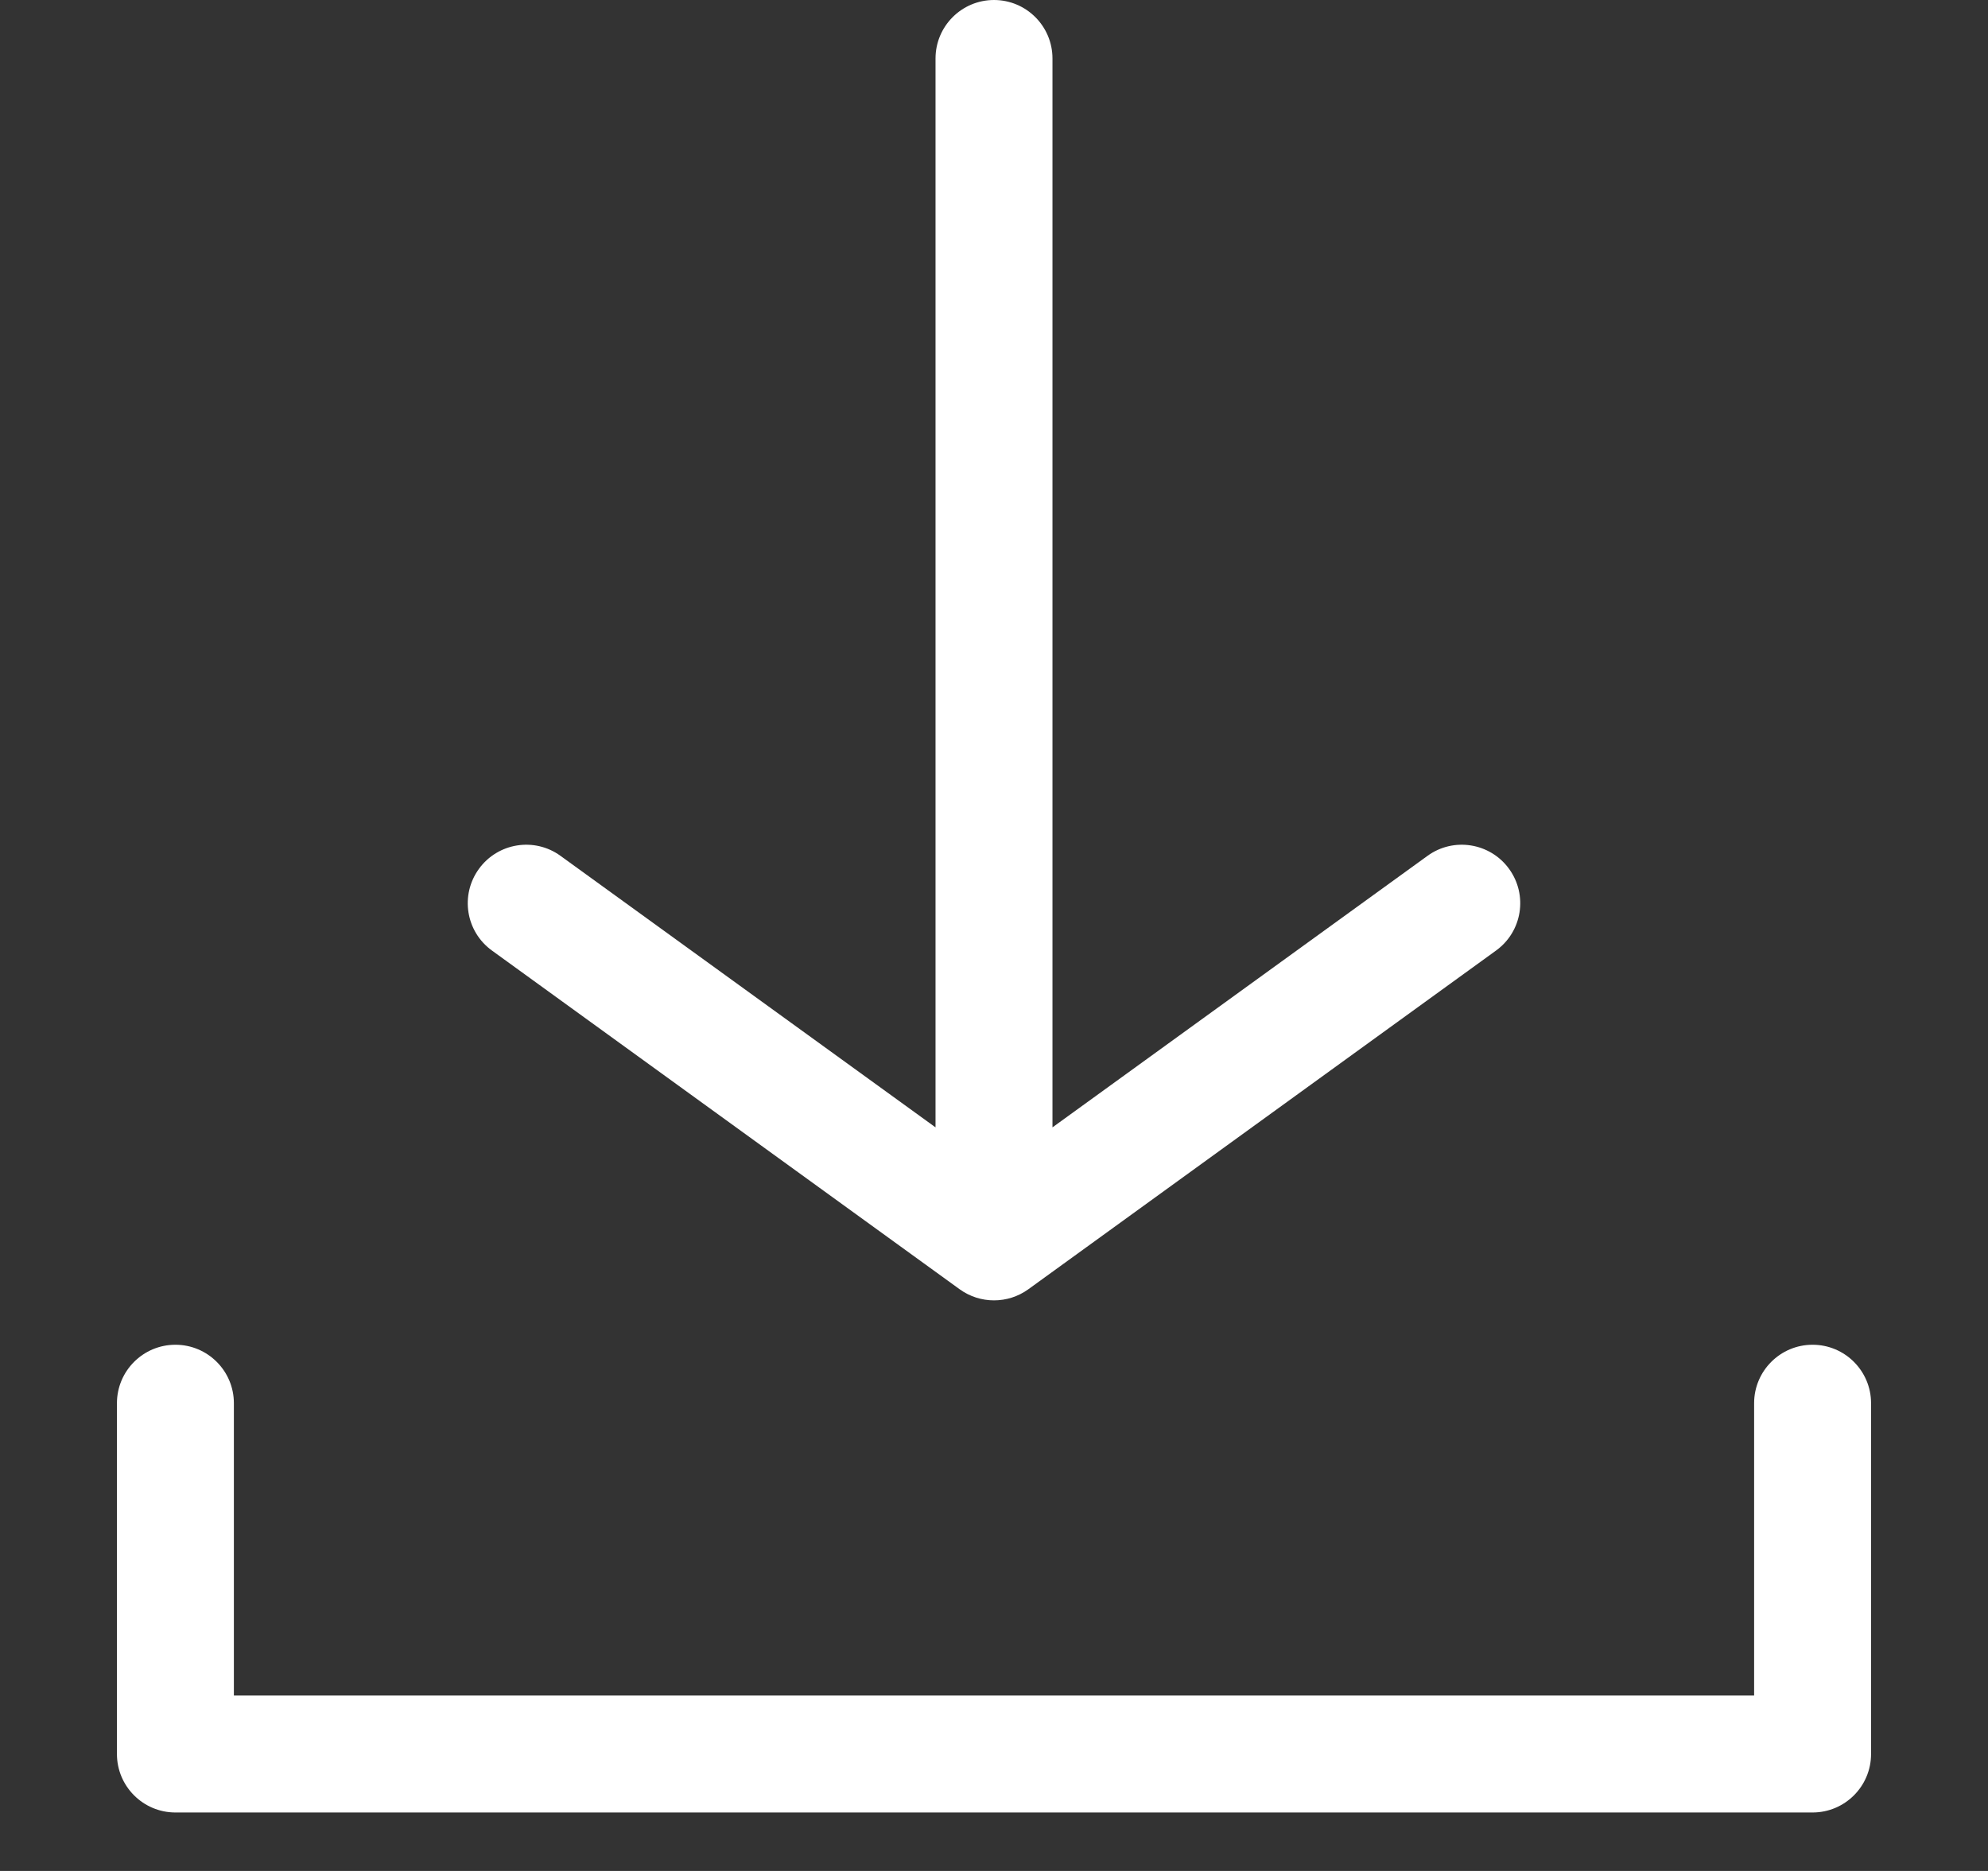 <svg width="17" height="16" viewBox="0 0 17 16" fill="none" xmlns="http://www.w3.org/2000/svg">
<rect x="0" y="0" width="17" height="16" fill="#333333" stroke="none"/>
<path fill-rule="evenodd" clip-rule="evenodd" d="M12.793 8.129C13.017 7.967 13.067 7.655 12.905 7.431C12.743 7.207 12.43 7.157 12.207 7.319L9 9.641V0.5C9 0.224 8.776 0 8.5 0C8.224 0 8 0.224 8 0.5V9.641L4.793 7.319C4.57 7.157 4.257 7.207 4.095 7.431C3.933 7.655 3.983 7.967 4.207 8.129L8.207 11.026C8.382 11.152 8.618 11.152 8.793 11.026L12.793 8.129ZM16 12C16 11.724 15.776 11.5 15.5 11.5C15.224 11.5 15 11.724 15 12V14.5H2L2 12C2 11.724 1.776 11.5 1.5 11.5C1.224 11.5 1 11.724 1 12V15C1 15.276 1.224 15.5 1.5 15.5H15.5C15.776 15.5 16 15.276 16 15V12Z" fill="white"/>
</svg>
